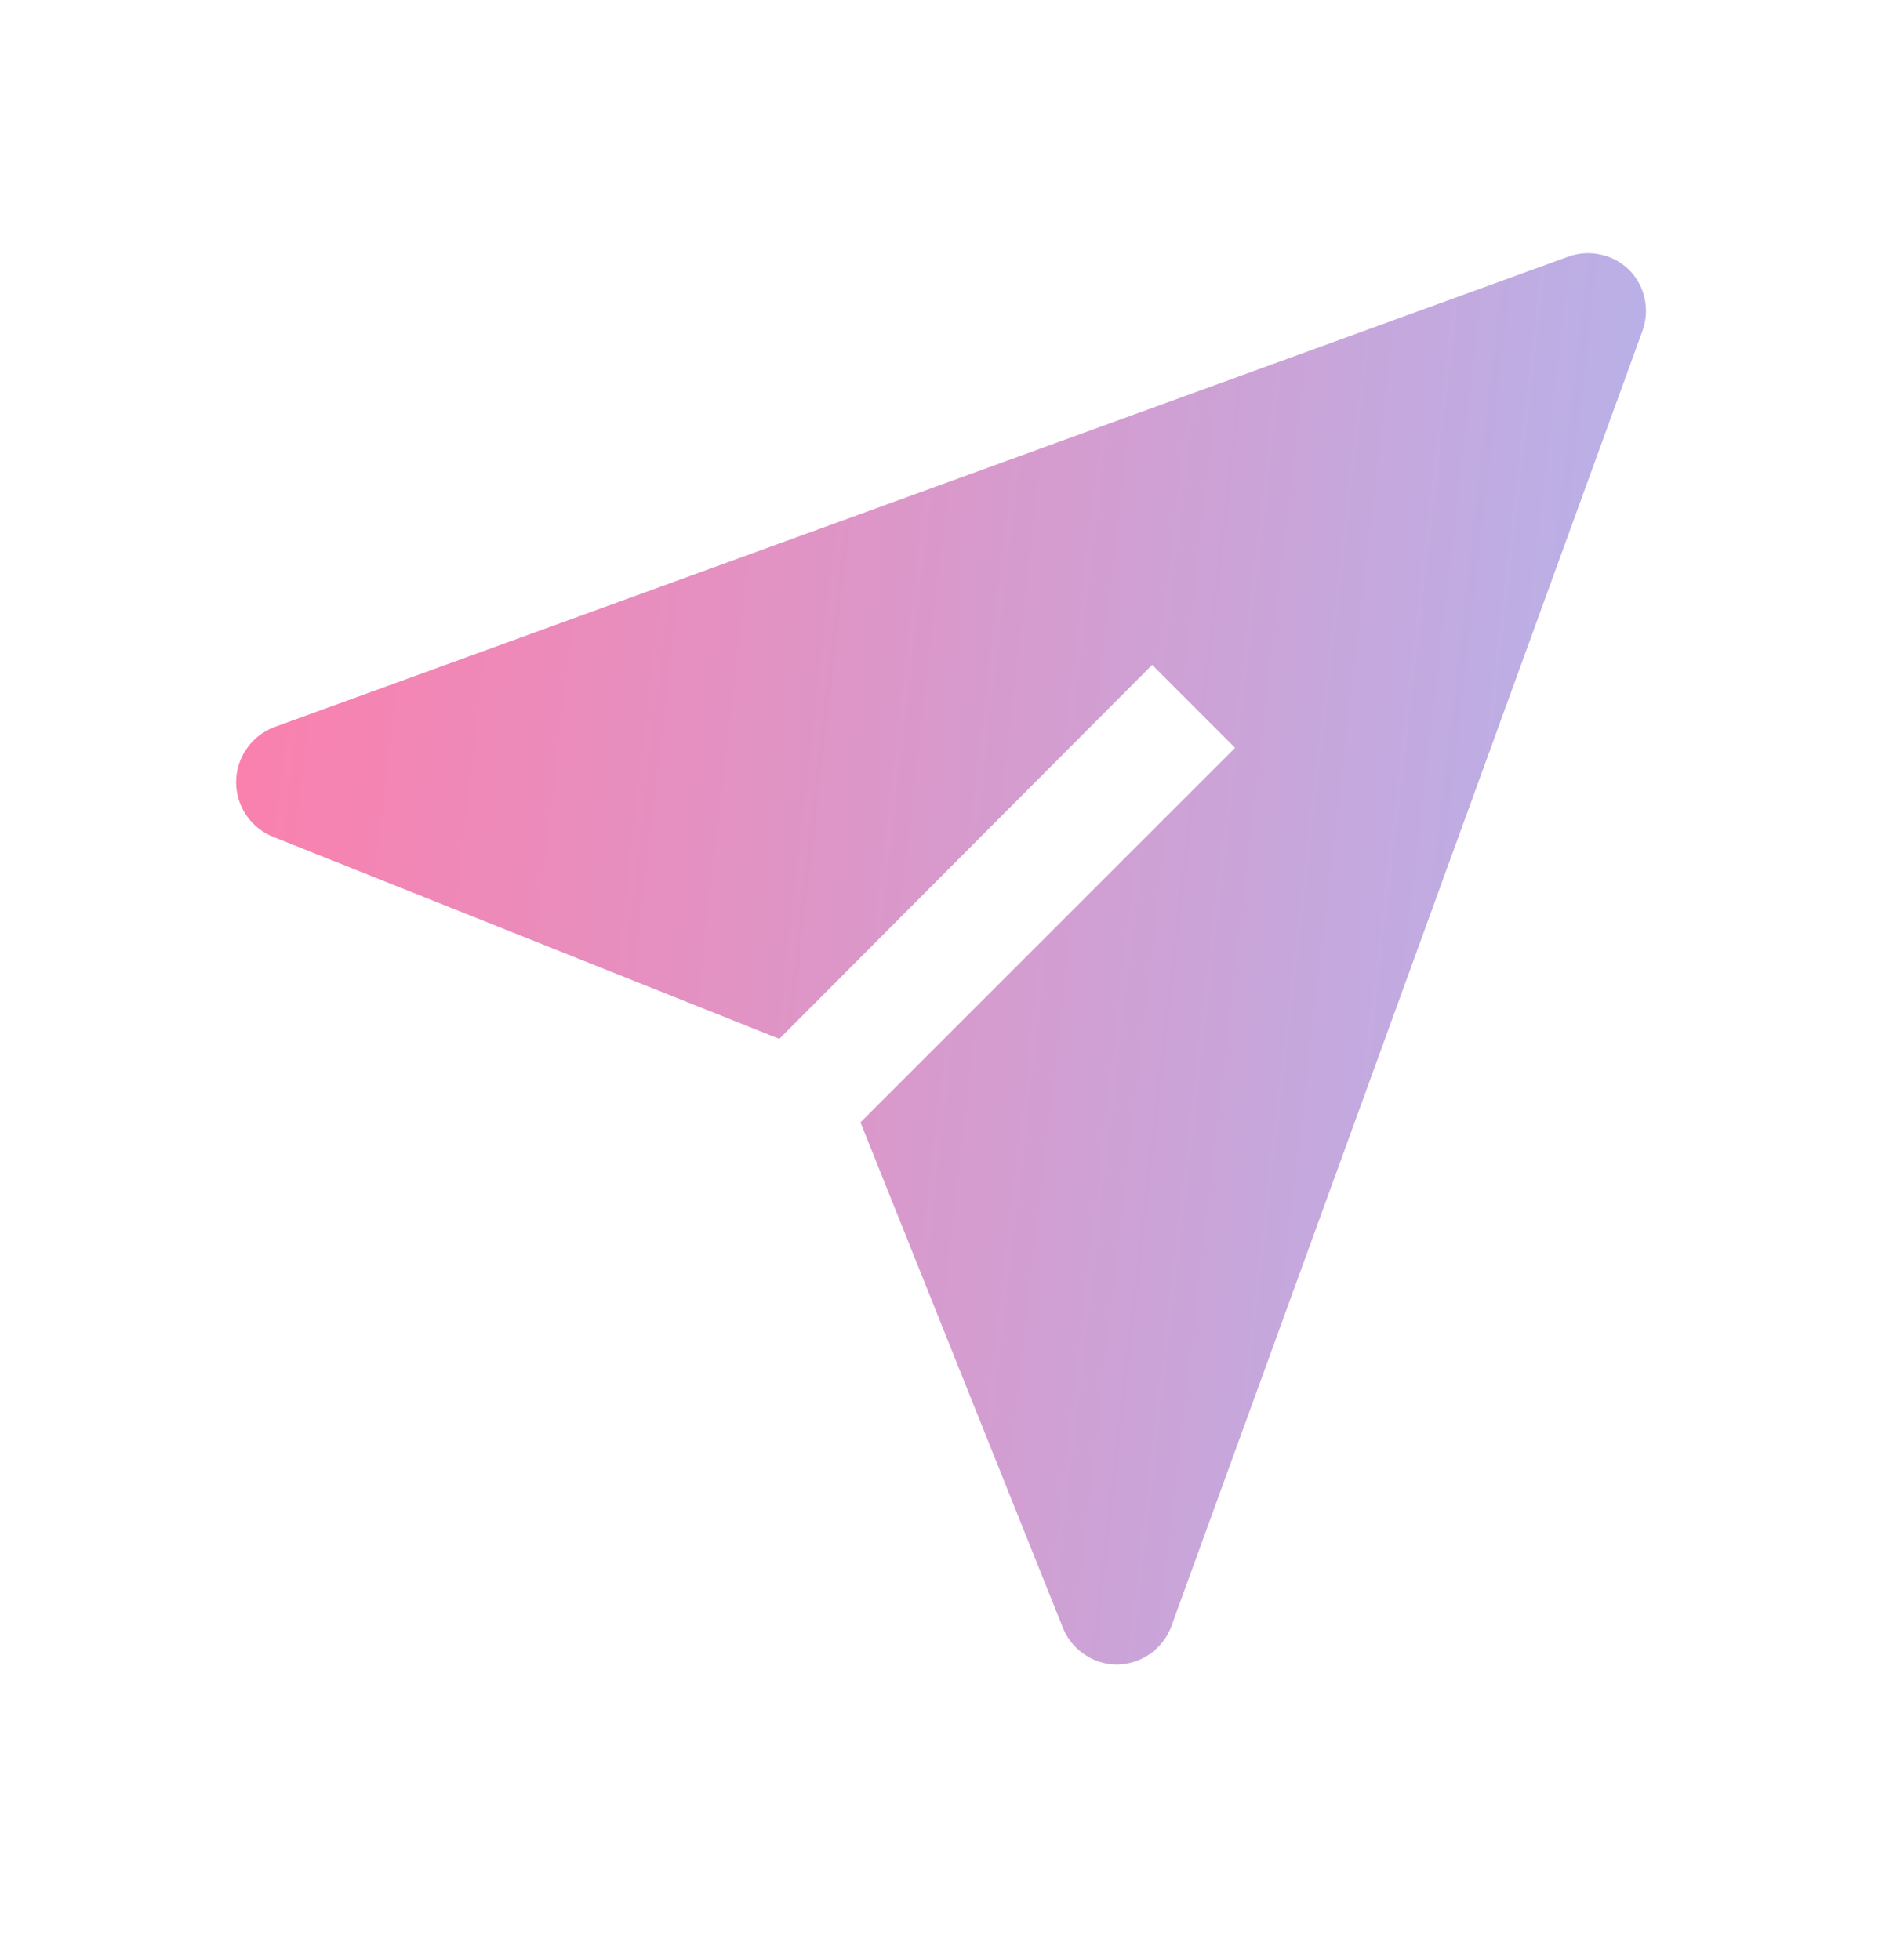 <svg width="24" height="25" viewBox="0 0 24 25" fill="none" xmlns="http://www.w3.org/2000/svg">
<path d="M20.782 3.448C20.681 3.347 20.553 3.277 20.414 3.247C20.274 3.216 20.129 3.226 19.995 3.275L3.495 9.275C3.353 9.329 3.23 9.425 3.144 9.551C3.057 9.676 3.011 9.824 3.011 9.977C3.011 10.129 3.057 10.277 3.144 10.403C3.23 10.528 3.353 10.624 3.495 10.678L9.938 13.25L14.693 8.48L15.75 9.538L10.973 14.315L13.553 20.758C13.608 20.898 13.704 21.017 13.829 21.101C13.953 21.186 14.1 21.231 14.25 21.23C14.402 21.227 14.549 21.178 14.672 21.09C14.795 21.002 14.889 20.878 14.94 20.735L20.94 4.235C20.991 4.103 21.003 3.958 20.976 3.819C20.948 3.679 20.881 3.551 20.782 3.448Z" fill="url(#paint0_linear_278_1957)"/>
<defs>
<linearGradient id="paint0_linear_278_1957" x1="3.011" y1="3.229" x2="22.806" y2="5.517" gradientUnits="userSpaceOnUse">
<stop stop-color="#FD7EAB"/>
<stop offset="1" stop-color="#B2B6EE"/>
</linearGradient>
</defs>
</svg>
